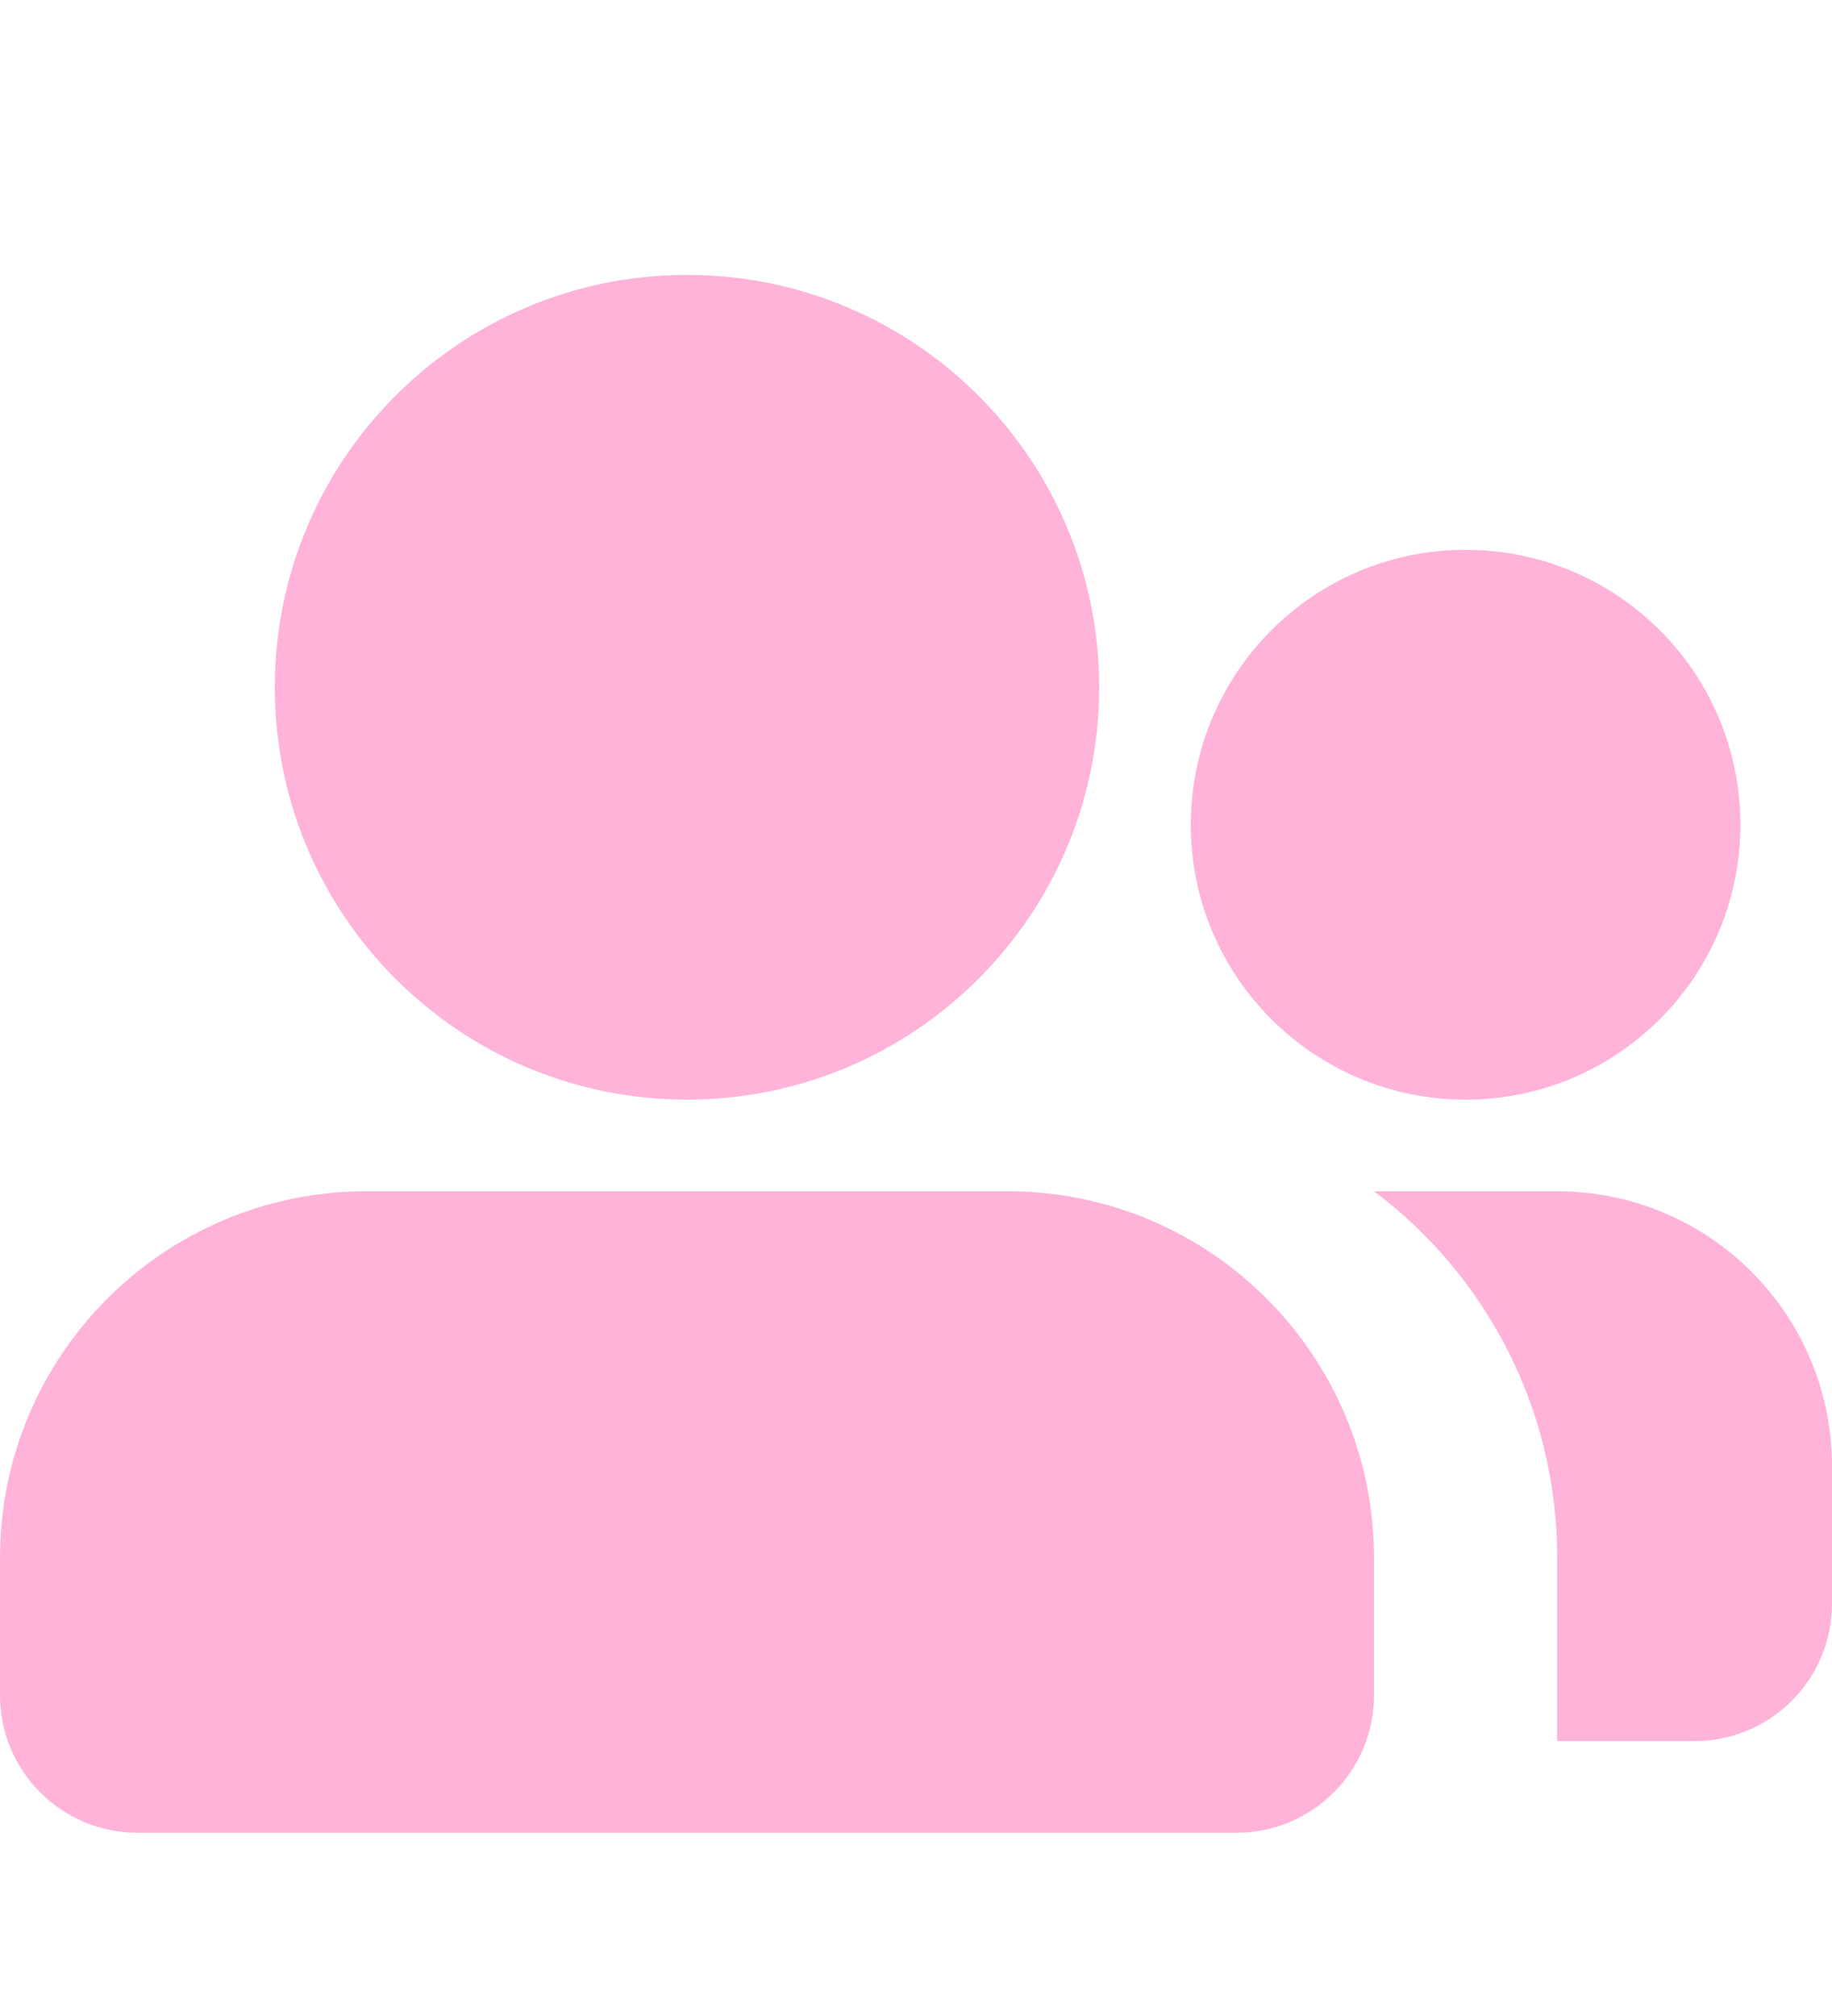 <svg width="20" height="22" viewBox="0 0 20 22" fill="none" xmlns="http://www.w3.org/2000/svg">
<path d="M11 13C13.209 13 15 14.791 15 17V18.5C15 19.328 14.328 20 13.5 20H1.5C0.672 20 0 19.328 0 18.5V17C0 14.791 1.791 13 4 13H11ZM17 13C18.657 13 20 14.343 20 16V17.5C20 18.329 19.328 19 18.5 19H17V17C17 15.364 16.215 13.912 15.001 13H17ZM7.5 3C9.985 3 12 5.015 12 7.5C12 9.985 9.985 12 7.5 12C5.015 12 3 9.985 3 7.5C3 5.015 5.015 3 7.5 3ZM16 6C17.657 6 19 7.343 19 9C19 10.657 17.657 12 16 12C14.343 12 13 10.657 13 9C13 7.343 14.343 6 16 6Z" fill="#FFB3D9"/>
</svg>
